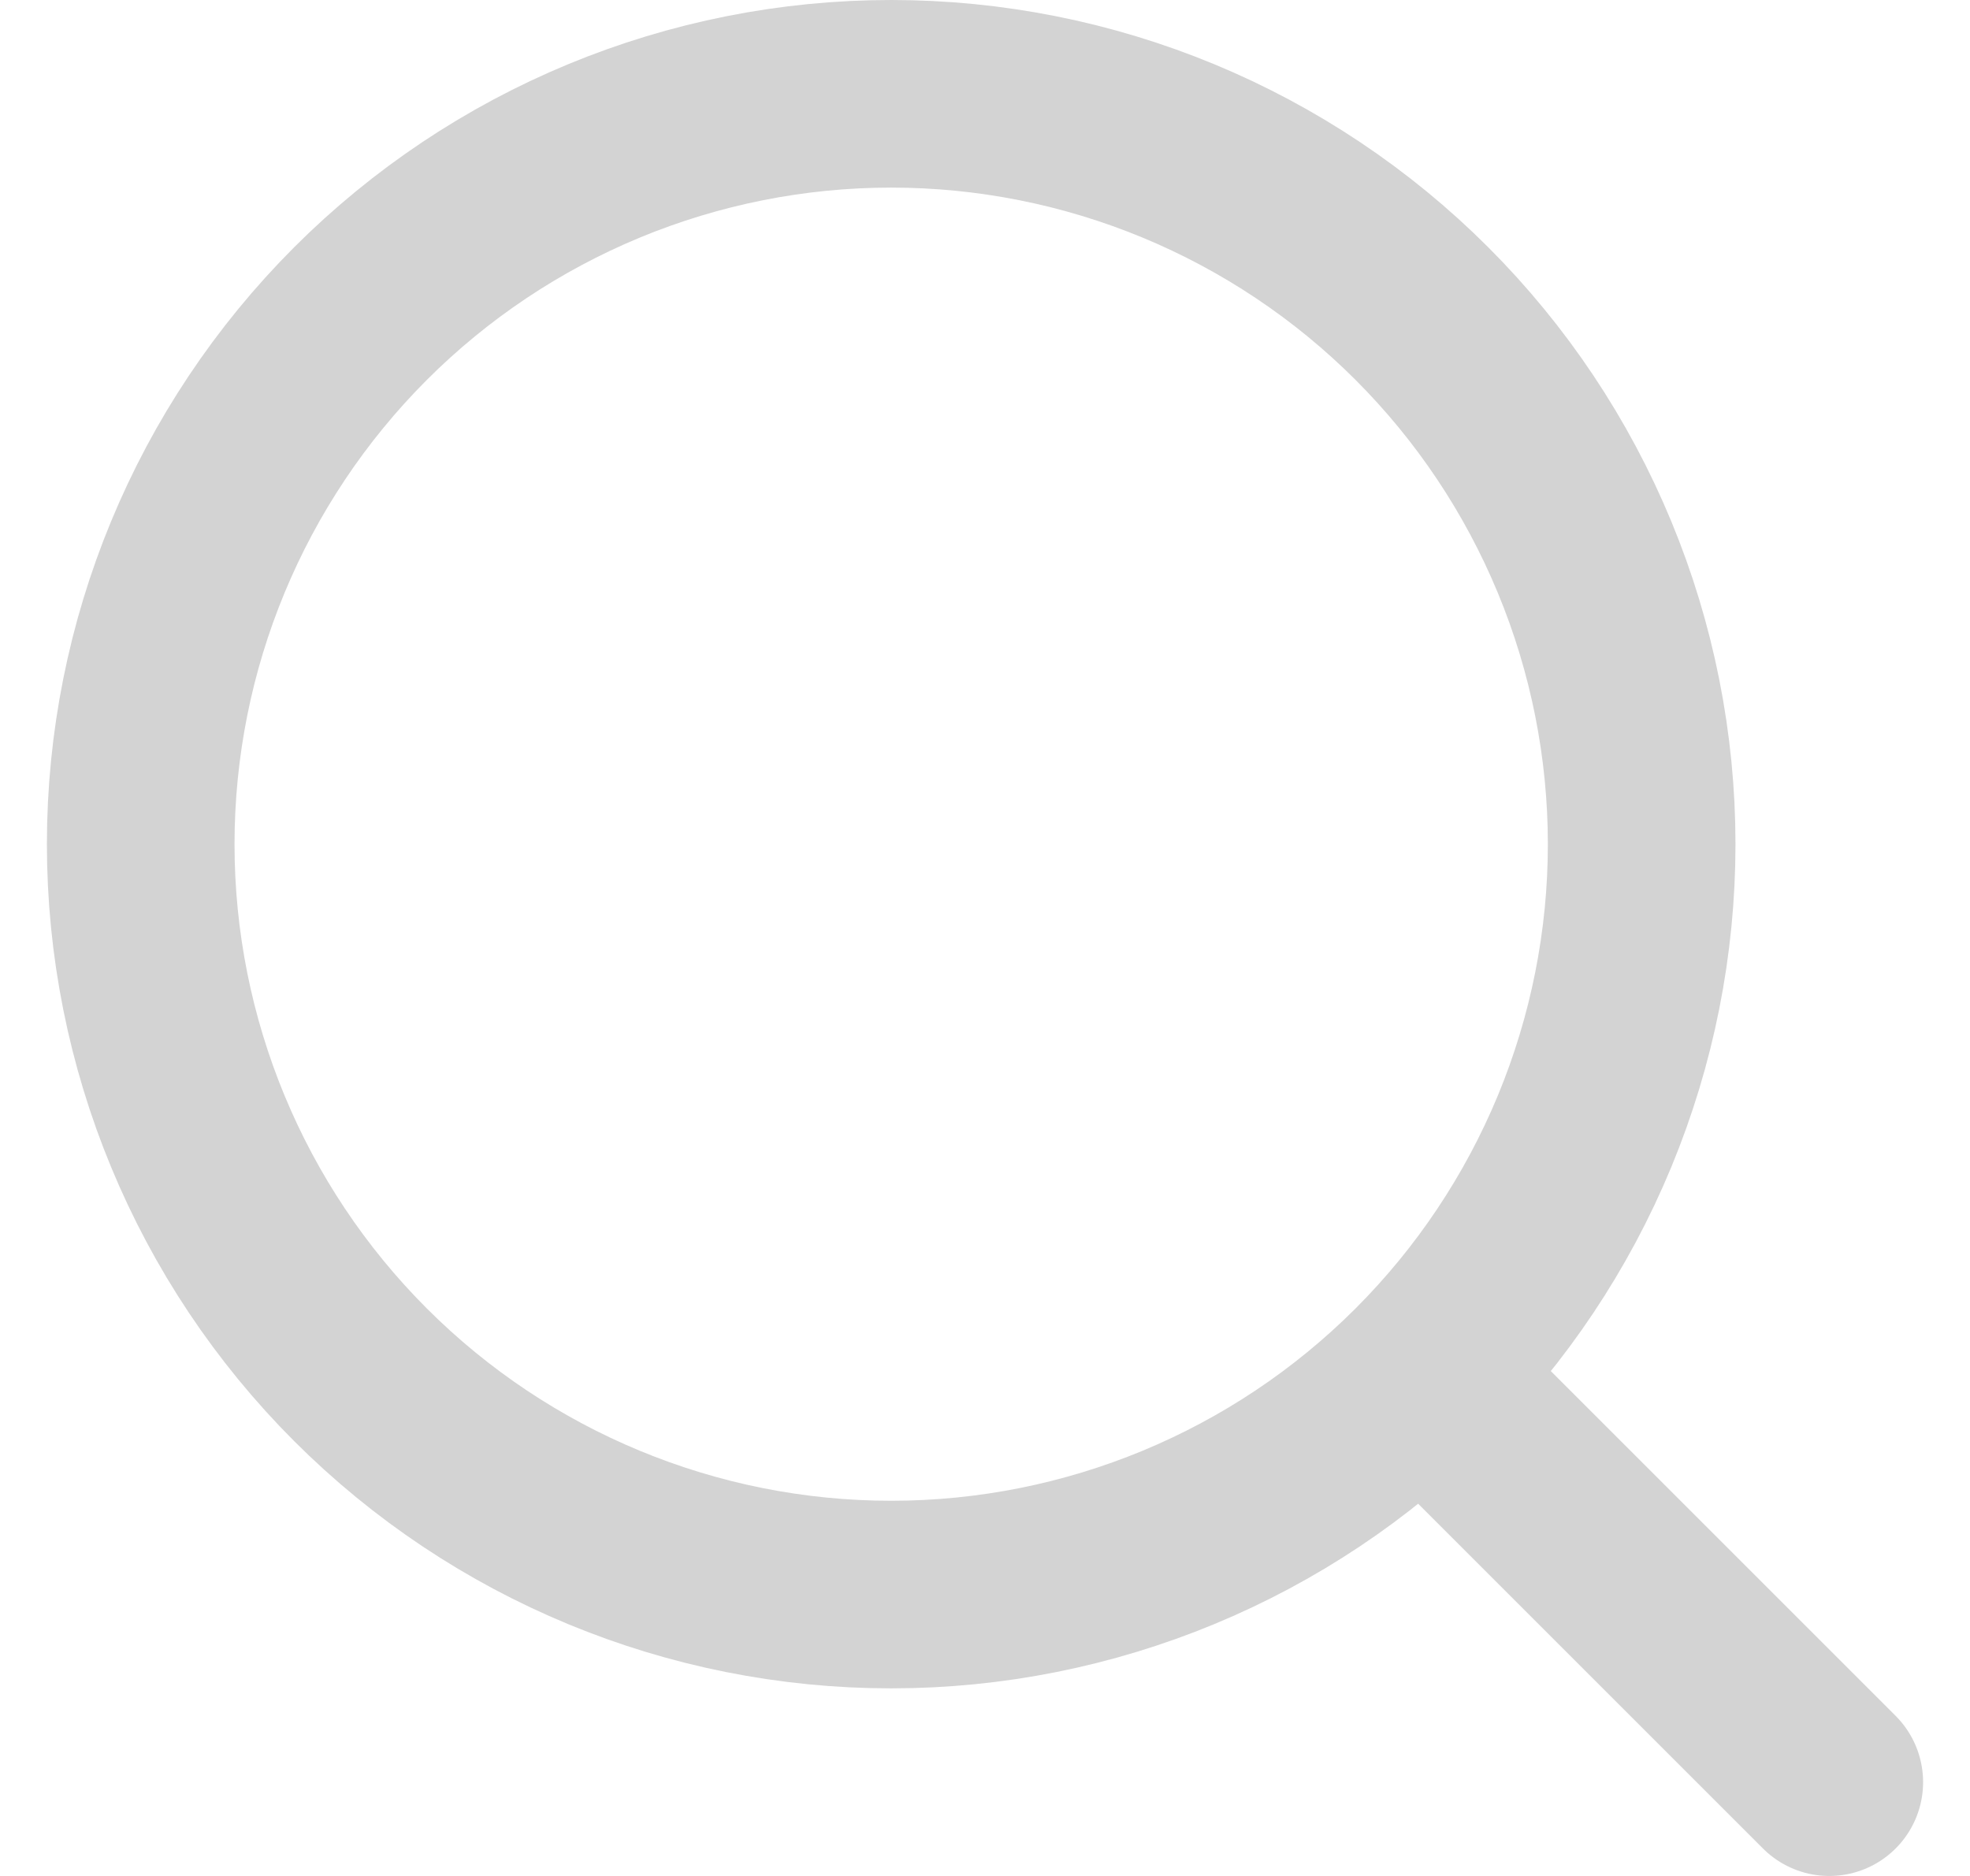 <svg width="21" height="20" viewBox="0 0 21 20" fill="none" xmlns="http://www.w3.org/2000/svg">
<path d="M19.5 19L15.157 14.657M15.157 14.657C15.9 13.914 16.489 13.032 16.891 12.062C17.293 11.091 17.5 10.051 17.5 9C17.5 7.95 17.293 6.909 16.891 5.939C16.489 4.968 15.9 4.086 15.157 3.343C14.414 2.6 13.532 2.011 12.562 1.609C11.591 1.207 10.551 1 9.5 1C8.449 1 7.409 1.207 6.438 1.609C5.468 2.011 4.586 2.6 3.843 3.343C2.343 4.844 1.5 6.878 1.5 9C1.5 11.122 2.343 13.157 3.843 14.657C5.343 16.157 7.378 17 9.5 17C11.622 17 13.657 16.157 15.157 14.657Z" stroke="#D3D3D3" stroke-width="2" stroke-linecap="round" stroke-linejoin="round"/>
</svg>
